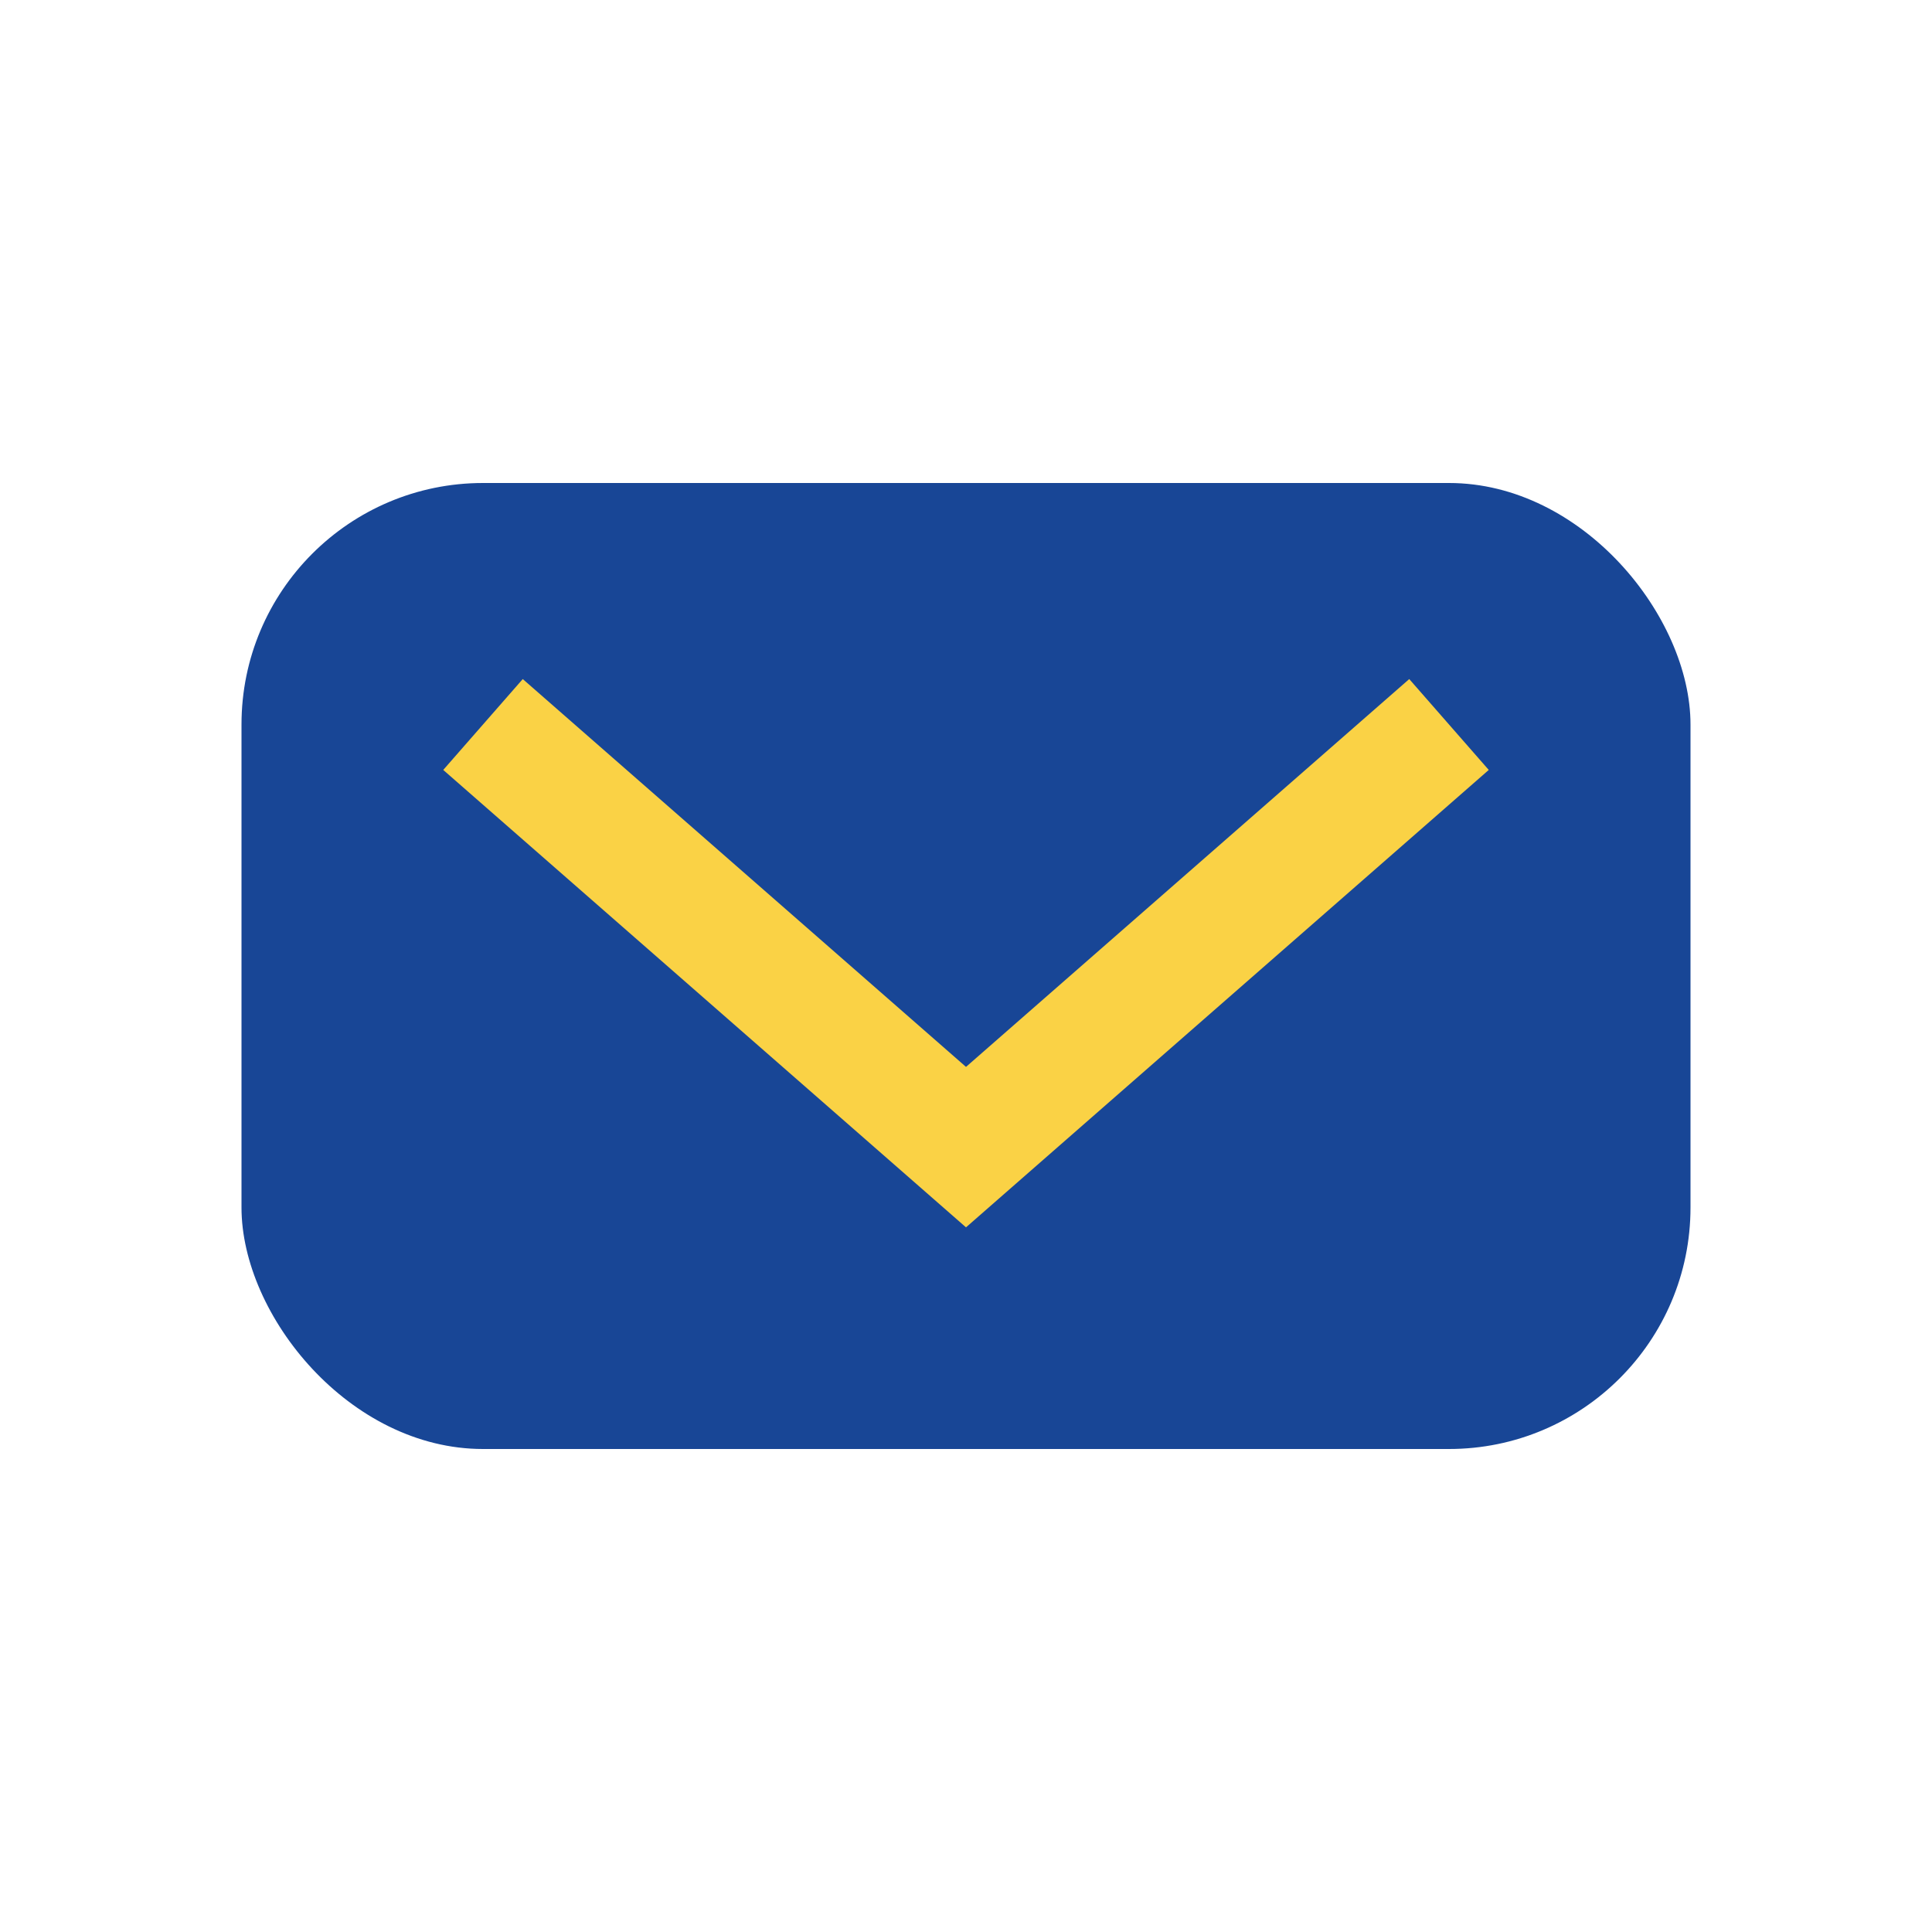 <?xml version="1.0" encoding="UTF-8"?>
<svg xmlns="http://www.w3.org/2000/svg" width="32" height="32" viewBox="0 0 32 32"><rect x="4" y="8" width="24" height="16" rx="4" fill="#184696"/><path d="M8 12l8 7 8-7" stroke="#FAD245" stroke-width="2" fill="none"/></svg>